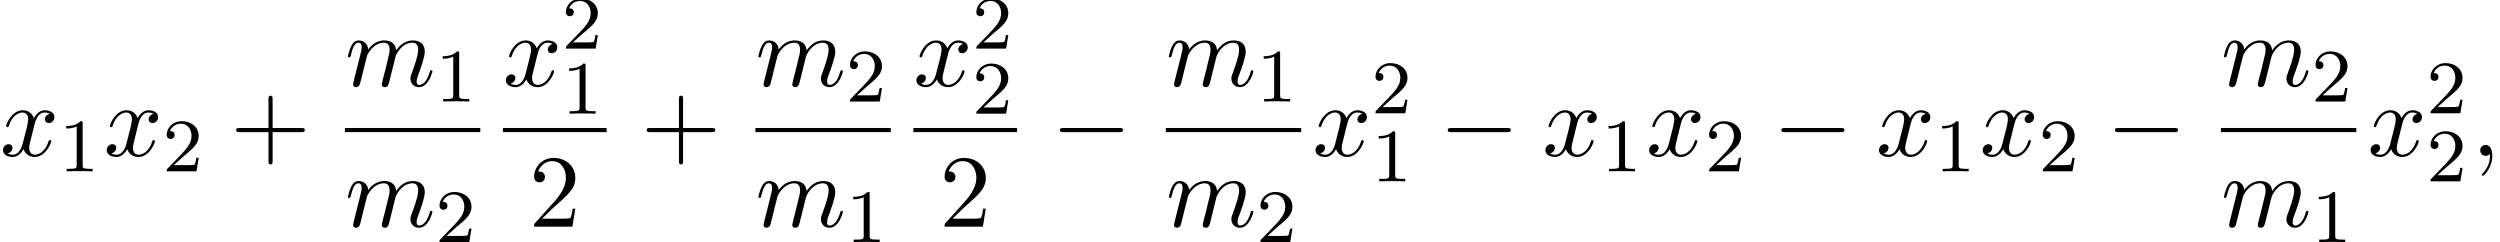 <?xml version='1.0' encoding='UTF-8'?>
<!-- This file was generated by dvisvgm 2.13.3 -->
<svg version='1.1' xmlns='http://www.w3.org/2000/svg' xmlns:xlink='http://www.w3.org/1999/xlink' width='264.29pt' height='25.595pt' viewBox='100.981 69.738 264.29 25.595'>
<defs>
<path id='g0-0' d='M7.189-2.509C7.375-2.509 7.571-2.509 7.571-2.727S7.375-2.945 7.189-2.945H1.287C1.102-2.945 .905-2.945 .905-2.727S1.102-2.509 1.287-2.509H7.189Z'/>
<path id='g3-43' d='M4.462-2.509H7.505C7.658-2.509 7.865-2.509 7.865-2.727S7.658-2.945 7.505-2.945H4.462V-6C4.462-6.153 4.462-6.36 4.244-6.36S4.025-6.153 4.025-6V-2.945H.971C.818-2.945 .611-2.945 .611-2.727S.818-2.509 .971-2.509H4.025V.545C4.025 .698 4.025 .905 4.244 .905S4.462 .698 4.462 .545V-2.509Z'/>
<path id='g3-50' d='M1.385-.84L2.542-1.964C4.244-3.469 4.898-4.058 4.898-5.149C4.898-6.393 3.916-7.265 2.585-7.265C1.353-7.265 .545-6.262 .545-5.291C.545-4.68 1.091-4.68 1.124-4.68C1.309-4.68 1.691-4.811 1.691-5.258C1.691-5.542 1.495-5.825 1.113-5.825C1.025-5.825 1.004-5.825 .971-5.815C1.222-6.524 1.811-6.927 2.444-6.927C3.436-6.927 3.905-6.044 3.905-5.149C3.905-4.276 3.36-3.415 2.76-2.738L.665-.404C.545-.284 .545-.262 .545 0H4.593L4.898-1.898H4.625C4.571-1.571 4.495-1.091 4.385-.927C4.309-.84 3.589-.84 3.349-.84H1.385Z'/>
<path id='g1-59' d='M2.215-.011C2.215-.731 1.942-1.156 1.516-1.156C1.156-1.156 .938-.884 .938-.578C.938-.284 1.156 0 1.516 0C1.647 0 1.789-.044 1.898-.142C1.931-.164 1.942-.175 1.953-.175S1.975-.164 1.975-.011C1.975 .796 1.593 1.451 1.233 1.811C1.113 1.931 1.113 1.953 1.113 1.985C1.113 2.062 1.167 2.105 1.222 2.105C1.342 2.105 2.215 1.265 2.215-.011Z'/>
<path id='g1-109' d='M.96-.644C.927-.48 .862-.229 .862-.175C.862 .022 1.015 .12 1.178 .12C1.309 .12 1.505 .033 1.582-.185C1.593-.207 1.724-.72 1.789-.993L2.029-1.975C2.095-2.215 2.16-2.455 2.215-2.705C2.258-2.891 2.345-3.207 2.356-3.251C2.52-3.589 3.098-4.582 4.135-4.582C4.625-4.582 4.724-4.178 4.724-3.818C4.724-3.545 4.647-3.24 4.56-2.913L4.255-1.647L4.036-.818C3.993-.6 3.895-.229 3.895-.175C3.895 .022 4.047 .12 4.211 .12C4.549 .12 4.615-.153 4.702-.502C4.855-1.113 5.258-2.705 5.356-3.131C5.389-3.273 5.967-4.582 7.156-4.582C7.625-4.582 7.745-4.211 7.745-3.818C7.745-3.196 7.287-1.953 7.069-1.375C6.971-1.113 6.927-.993 6.927-.775C6.927-.262 7.309 .12 7.822 .12C8.847 .12 9.251-1.473 9.251-1.56C9.251-1.669 9.153-1.669 9.12-1.669C9.011-1.669 9.011-1.636 8.956-1.473C8.793-.895 8.444-.12 7.844-.12C7.658-.12 7.582-.229 7.582-.48C7.582-.753 7.68-1.015 7.778-1.255C7.985-1.822 8.444-3.033 8.444-3.655C8.444-4.364 8.007-4.822 7.189-4.822S5.815-4.342 5.411-3.764C5.4-3.905 5.367-4.276 5.062-4.538C4.789-4.767 4.44-4.822 4.167-4.822C3.185-4.822 2.651-4.124 2.465-3.873C2.411-4.495 1.953-4.822 1.462-4.822C.96-4.822 .753-4.396 .655-4.2C.458-3.818 .316-3.175 .316-3.142C.316-3.033 .425-3.033 .447-3.033C.556-3.033 .567-3.044 .633-3.284C.818-4.058 1.036-4.582 1.429-4.582C1.604-4.582 1.767-4.495 1.767-4.08C1.767-3.851 1.735-3.731 1.593-3.164L.96-.644Z'/>
<path id='g1-120' d='M3.644-3.295C3.709-3.578 3.96-4.582 4.724-4.582C4.778-4.582 5.04-4.582 5.269-4.44C4.964-4.385 4.745-4.113 4.745-3.851C4.745-3.676 4.865-3.469 5.16-3.469C5.4-3.469 5.749-3.665 5.749-4.102C5.749-4.669 5.105-4.822 4.735-4.822C4.102-4.822 3.72-4.244 3.589-3.993C3.316-4.713 2.727-4.822 2.411-4.822C1.276-4.822 .655-3.415 .655-3.142C.655-3.033 .764-3.033 .785-3.033C.873-3.033 .905-3.055 .927-3.153C1.298-4.309 2.018-4.582 2.389-4.582C2.596-4.582 2.978-4.484 2.978-3.851C2.978-3.513 2.793-2.782 2.389-1.255C2.215-.578 1.833-.12 1.353-.12C1.287-.12 1.036-.12 .807-.262C1.08-.316 1.32-.545 1.32-.851C1.32-1.145 1.08-1.233 .916-1.233C.589-1.233 .316-.949 .316-.6C.316-.098 .862 .12 1.342 .12C2.062 .12 2.455-.644 2.487-.709C2.618-.305 3.011 .12 3.665 .12C4.789 .12 5.411-1.287 5.411-1.56C5.411-1.669 5.313-1.669 5.28-1.669C5.182-1.669 5.16-1.625 5.138-1.549C4.778-.382 4.036-.12 3.687-.12C3.262-.12 3.087-.469 3.087-.84C3.087-1.08 3.153-1.32 3.273-1.8L3.644-3.295Z'/>
<path id='g2-49' d='M2.503-5.077C2.503-5.292 2.487-5.3 2.271-5.3C1.945-4.981 1.522-4.79 .765-4.79V-4.527C.98-4.527 1.411-4.527 1.873-4.742V-.654C1.873-.359 1.849-.263 1.092-.263H.813V0C1.14-.024 1.825-.024 2.184-.024S3.236-.024 3.563 0V-.263H3.284C2.527-.263 2.503-.359 2.503-.654V-5.077Z'/>
<path id='g2-50' d='M2.248-1.626C2.375-1.745 2.71-2.008 2.837-2.12C3.332-2.574 3.802-3.013 3.802-3.738C3.802-4.686 3.005-5.3 2.008-5.3C1.052-5.3 .422-4.575 .422-3.866C.422-3.475 .733-3.419 .845-3.419C1.012-3.419 1.259-3.539 1.259-3.842C1.259-4.256 .861-4.256 .765-4.256C.996-4.838 1.53-5.037 1.921-5.037C2.662-5.037 3.045-4.407 3.045-3.738C3.045-2.909 2.463-2.303 1.522-1.339L.518-.303C.422-.215 .422-.199 .422 0H3.571L3.802-1.427H3.555C3.531-1.267 3.467-.869 3.371-.717C3.324-.654 2.718-.654 2.59-.654H1.172L2.248-1.626Z'/>
</defs>
<g id='page1'>
<use x='100.981' y='86.214' xlink:href='#g1-120'/>
<use x='107.216' y='87.85' xlink:href='#g2-49'/>
<use x='111.948' y='86.214' xlink:href='#g1-120'/>
<use x='118.183' y='87.85' xlink:href='#g2-50'/>
<use x='125.339' y='86.214' xlink:href='#g3-43'/>
<use x='137.444' y='78.834' xlink:href='#g1-109'/>
<use x='147.022' y='80.47' xlink:href='#g2-49'/>
<rect x='137.444' y='83.268' height='.436' width='14.311'/>
<use x='137.444' y='93.697' xlink:href='#g1-109'/>
<use x='147.022' y='95.333' xlink:href='#g2-50'/>
<use x='154.145' y='78.834' xlink:href='#g1-120'/>
<use x='160.38' y='74.875' xlink:href='#g2-50'/>
<use x='160.38' y='81.756' xlink:href='#g2-49'/>
<rect x='154.145' y='83.268' height='.436' width='10.967'/>
<use x='156.902' y='93.697' xlink:href='#g3-50'/>
<use x='168.732' y='86.214' xlink:href='#g3-43'/>
<use x='180.837' y='78.834' xlink:href='#g1-109'/>
<use x='190.415' y='80.47' xlink:href='#g2-50'/>
<rect x='180.837' y='83.268' height='.436' width='14.311'/>
<use x='180.837' y='93.697' xlink:href='#g1-109'/>
<use x='190.415' y='95.333' xlink:href='#g2-49'/>
<use x='197.539' y='78.834' xlink:href='#g1-120'/>
<use x='203.773' y='74.875' xlink:href='#g2-50'/>
<use x='203.773' y='81.756' xlink:href='#g2-50'/>
<rect x='197.539' y='83.268' height='.436' width='10.967'/>
<use x='200.295' y='93.697' xlink:href='#g3-50'/>
<use x='212.125' y='86.214' xlink:href='#g0-0'/>
<use x='224.23' y='78.834' xlink:href='#g1-109'/>
<use x='233.808' y='80.47' xlink:href='#g2-49'/>
<rect x='224.23' y='83.268' height='.436' width='14.311'/>
<use x='224.23' y='93.697' xlink:href='#g1-109'/>
<use x='233.808' y='95.333' xlink:href='#g2-50'/>
<use x='239.736' y='86.214' xlink:href='#g1-120'/>
<use x='245.971' y='81.709' xlink:href='#g2-50'/>
<use x='245.971' y='88.911' xlink:href='#g2-49'/>
<use x='253.128' y='86.214' xlink:href='#g0-0'/>
<use x='264.037' y='86.214' xlink:href='#g1-120'/>
<use x='270.271' y='87.85' xlink:href='#g2-49'/>
<use x='275.004' y='86.214' xlink:href='#g1-120'/>
<use x='281.239' y='87.85' xlink:href='#g2-50'/>
<use x='288.395' y='86.214' xlink:href='#g0-0'/>
<use x='299.304' y='86.214' xlink:href='#g1-120'/>
<use x='305.539' y='87.85' xlink:href='#g2-49'/>
<use x='310.271' y='86.214' xlink:href='#g1-120'/>
<use x='316.506' y='87.85' xlink:href='#g2-50'/>
<use x='323.663' y='86.214' xlink:href='#g0-0'/>
<use x='335.767' y='78.834' xlink:href='#g1-109'/>
<use x='345.346' y='80.47' xlink:href='#g2-50'/>
<rect x='335.767' y='83.268' height='.436' width='14.311'/>
<use x='335.767' y='93.697' xlink:href='#g1-109'/>
<use x='345.346' y='95.333' xlink:href='#g2-49'/>
<use x='351.274' y='86.214' xlink:href='#g1-120'/>
<use x='357.508' y='81.709' xlink:href='#g2-50'/>
<use x='357.508' y='88.911' xlink:href='#g2-50'/>
<use x='362.241' y='86.214' xlink:href='#g1-59'/>
</g>
</svg><!--Rendered by QuickLaTeX.com-->